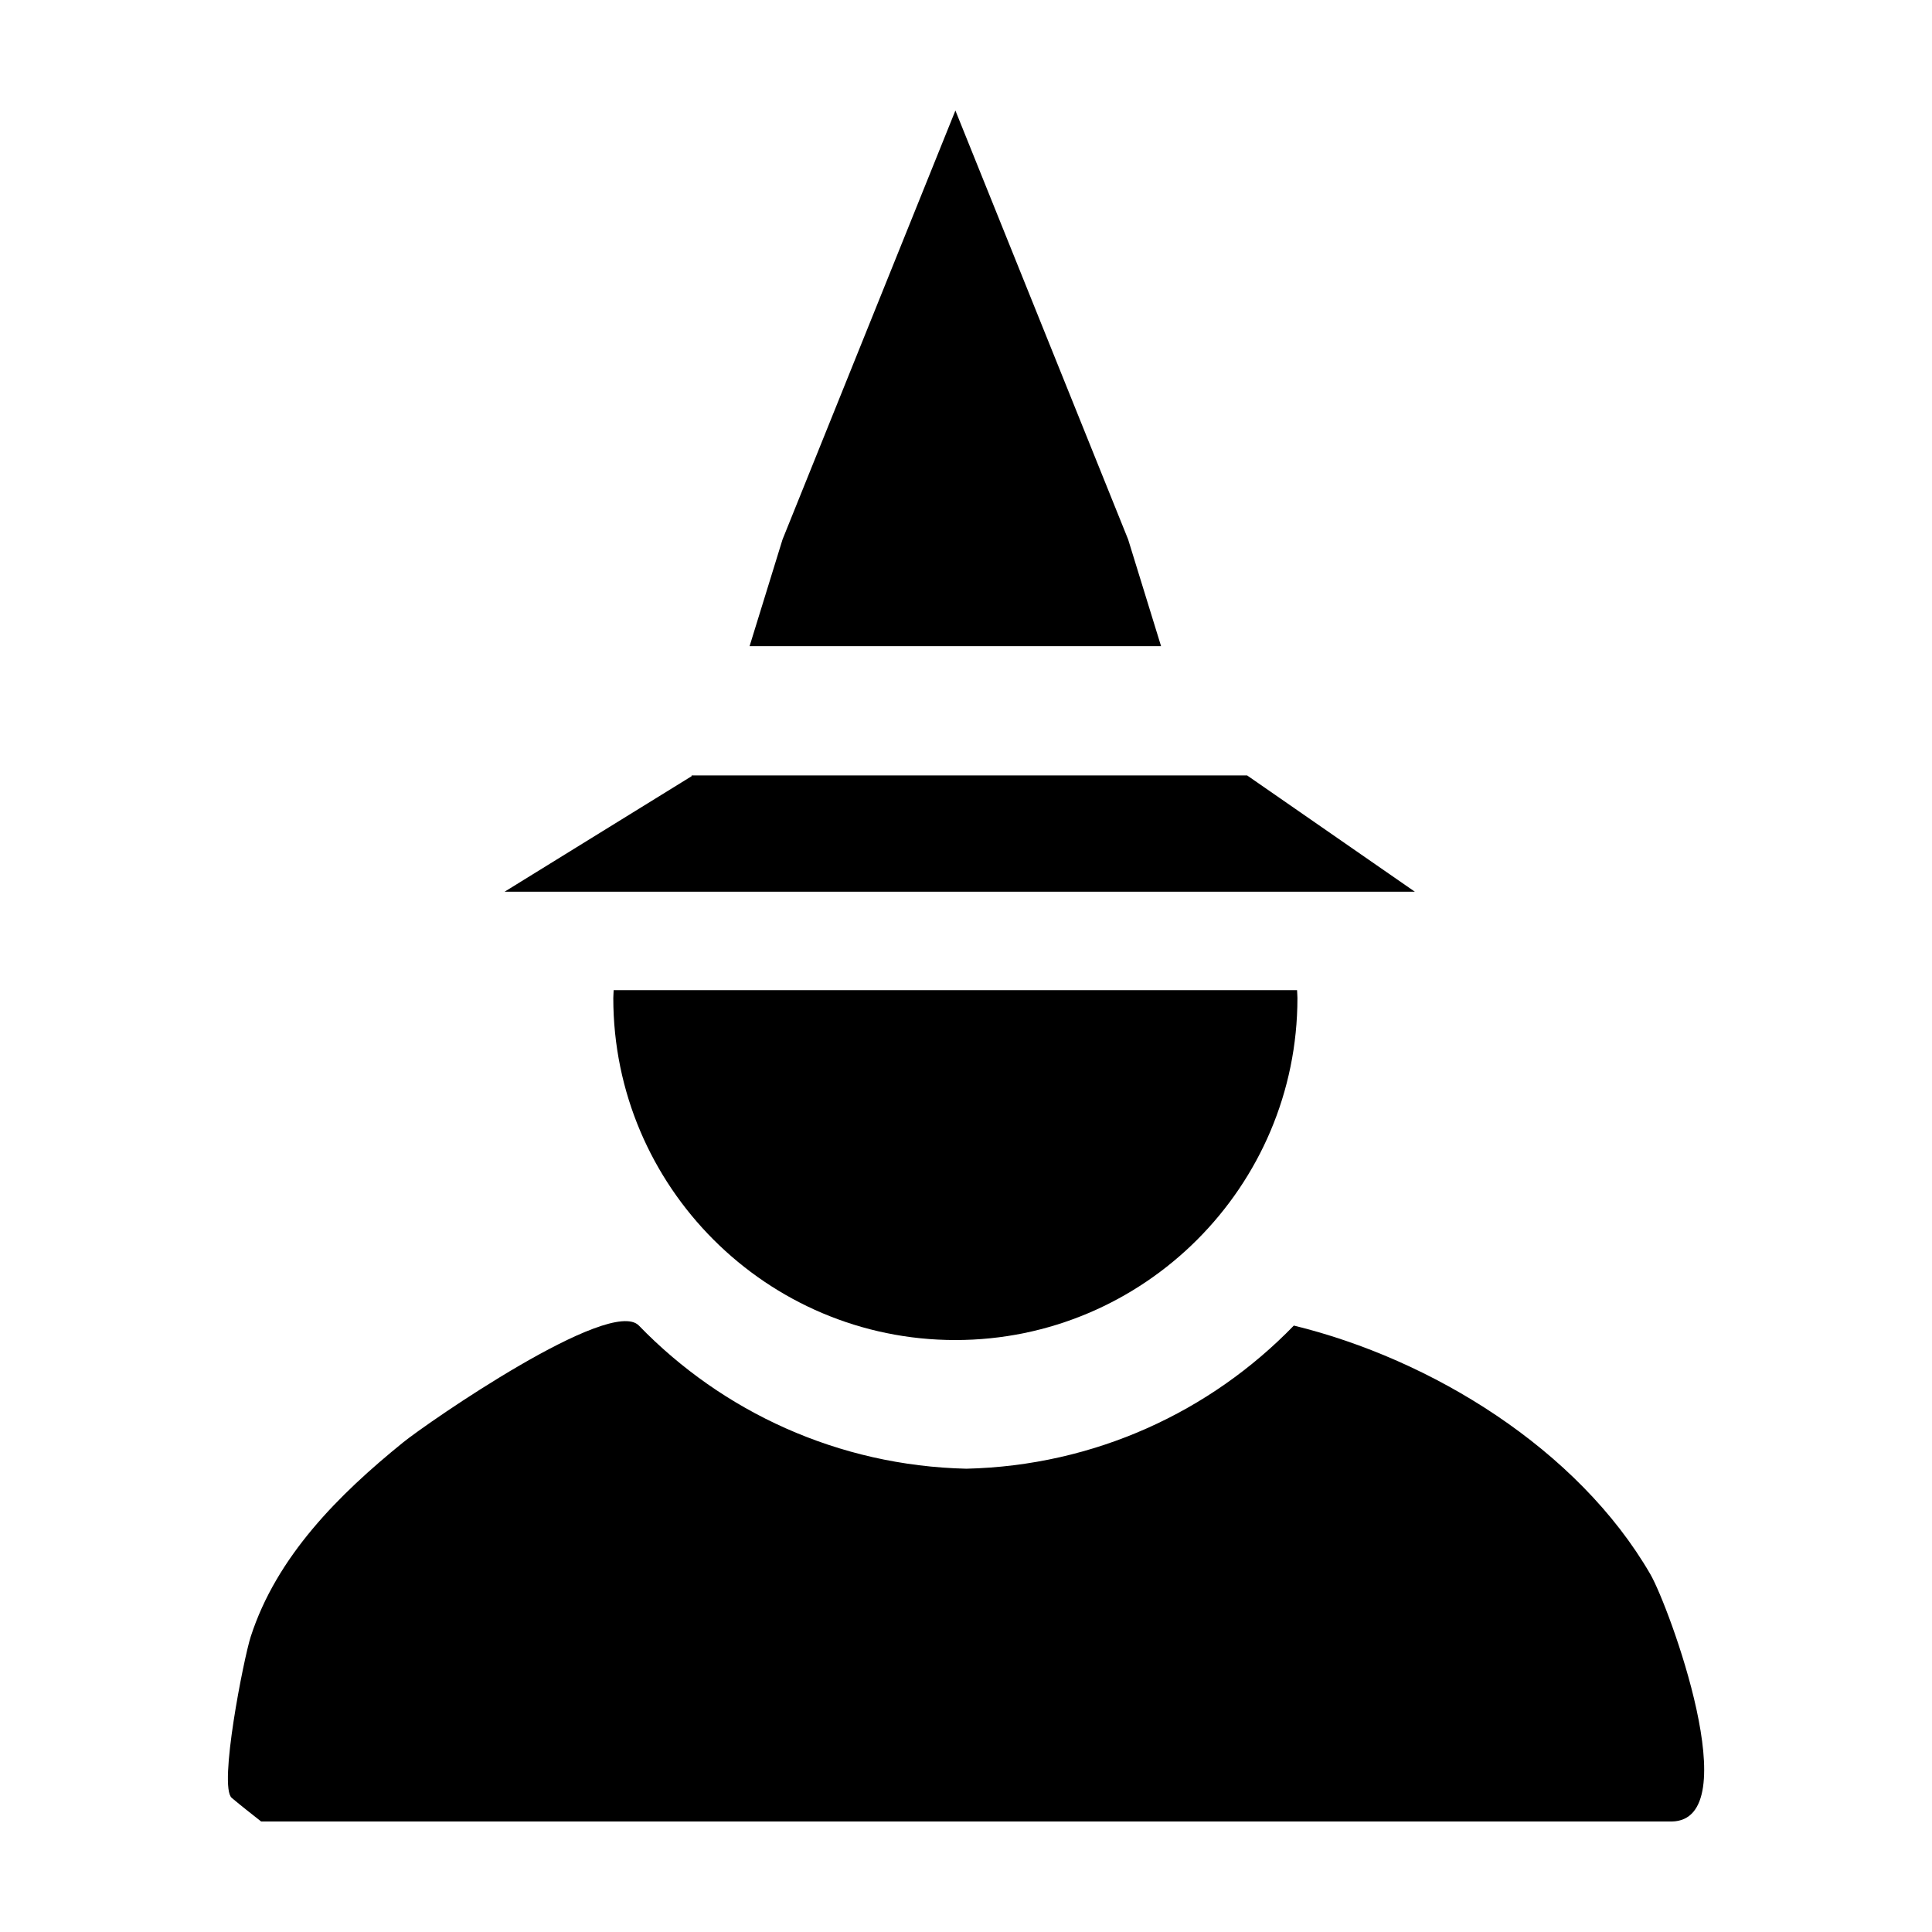 <?xml version="1.0" encoding="UTF-8"?>
<!-- Uploaded to: SVG Repo, www.svgrepo.com, Generator: SVG Repo Mixer Tools -->
<svg fill="#000000" width="800px" height="800px" version="1.1" viewBox="144 144 512 512" xmlns="http://www.w3.org/2000/svg">
 <g>
  <path d="m397.19 173.29-45.809 113.67-8.734 28.285h109.05l-8.727-28.285z"/>
  <path d="m474.49 349.49h-147.21v0.215l-49.547 30.602h241.21z"/>
  <path d="m306.53 408.48c0 49.984 40.664 90.645 90.652 90.645 49.988 0 90.652-40.664 90.652-90.645 0-0.699-0.082-1.375-0.098-2.07h-181.11c-0.016 0.695-0.094 1.371-0.094 2.07z"/>
  <path d="m486.88 495.29c-22.086 22.812-52.789 37.141-86.785 37.934-33.996-0.789-64.699-15.121-86.785-37.934-7.559-7.809-56.023 25.734-62.484 30.965-17.027 13.793-33.508 30.184-40.391 51.504-1.828 5.664-8.578 39.715-5.019 42.699 2.555 2.141 5.176 4.207 7.801 6.262h373.77c20.219-0.266-0.75-57.098-5.598-65.484-19.215-33.23-58.07-57.059-94.508-65.945z"/>
 </g>
</svg>